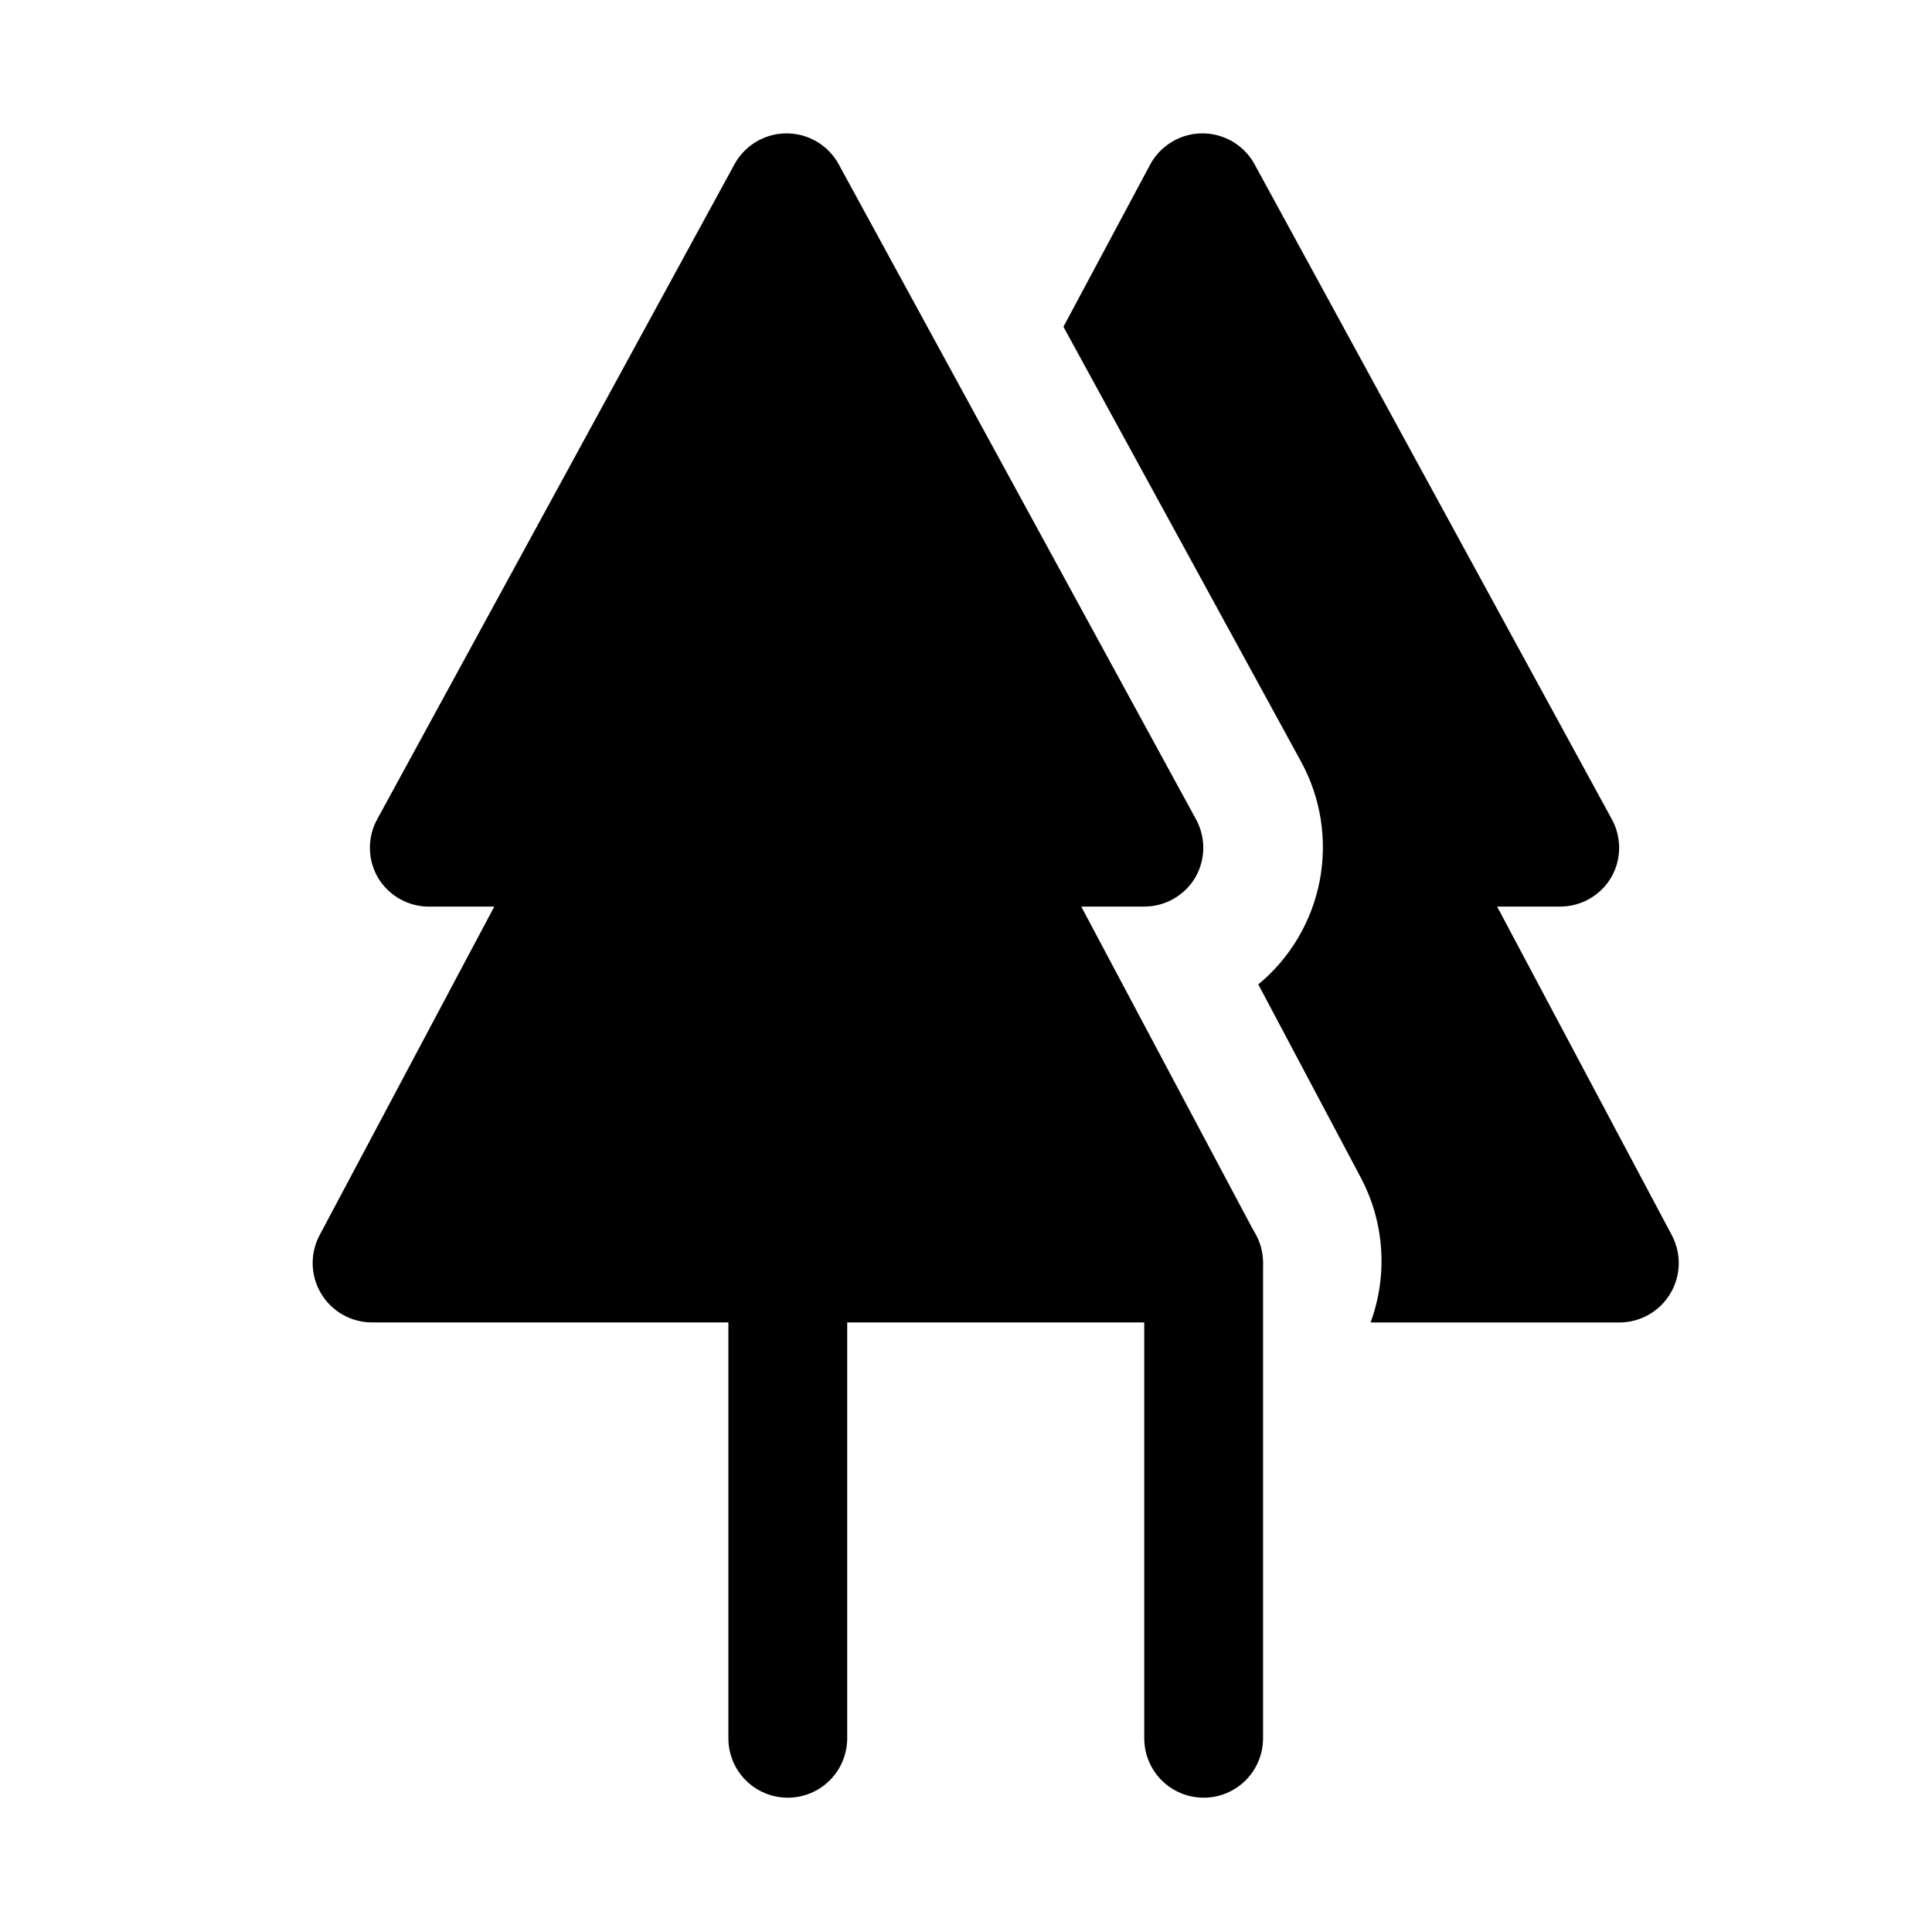 <?xml version="1.0" encoding="UTF-8"?>
<!-- Uploaded to: SVG Repo, www.svgrepo.com, Generator: SVG Repo Mixer Tools -->
<svg fill="#000000" width="800px" height="800px" version="1.1" viewBox="144 144 512 512" xmlns="http://www.w3.org/2000/svg">
 <g>
  <path d="m352.77 620.41c-4.176 0-8.18-1.656-11.133-4.609-2.953-2.953-4.609-6.957-4.609-11.133v-125.95c0-5.625 3-10.824 7.871-13.633 4.871-2.812 10.871-2.812 15.742 0 4.871 2.809 7.875 8.008 7.875 13.633v125.95c0 4.176-1.66 8.18-4.613 11.133-2.953 2.953-6.957 4.609-11.133 4.609z"/>
  <path d="m462.98 620.41c-4.176 0-8.184-1.656-11.133-4.609-2.953-2.953-4.613-6.957-4.613-11.133v-125.95c0-5.625 3-10.824 7.871-13.633 4.871-2.812 10.875-2.812 15.746 0 4.871 2.809 7.871 8.008 7.871 13.633v125.95c0 4.176-1.66 8.18-4.609 11.133-2.953 2.953-6.961 4.609-11.133 4.609z"/>
  <path d="m476.83 471.32-46.285-87.066h16.688c5.559 0 10.707-2.934 13.539-7.715 1.383-2.394 2.109-5.109 2.109-7.871 0-2.766-0.727-5.481-2.109-7.871l-94.465-173.18v-0.004c-1.805-3.348-4.766-5.926-8.328-7.262-3.562-1.336-7.488-1.336-11.051 0-3.562 1.336-6.523 3.914-8.328 7.262l-94.465 173.18v0.004c-2.812 4.871-2.812 10.871 0 15.742 1.445 2.445 3.527 4.453 6.019 5.812 2.496 1.355 5.312 2.016 8.148 1.902h16.691l-46.289 87.066c-2.594 4.871-2.449 10.75 0.387 15.484 2.836 4.738 7.945 7.644 13.469 7.656h220.42c5.519-0.012 10.629-2.918 13.465-7.656 2.836-4.734 2.984-10.613 0.387-15.484z"/>
  <path d="m587.04 471.32-46.289-87.066h16.688c5.559 0 10.707-2.934 13.543-7.715 1.379-2.394 2.109-5.109 2.109-7.871 0-2.766-0.73-5.481-2.109-7.871l-94.465-173.18v-0.004c-1.809-3.348-4.766-5.926-8.328-7.262-3.566-1.336-7.492-1.336-11.055 0-3.562 1.336-6.519 3.914-8.328 7.262l-22.984 42.984 62.977 115.25c5.258 9.625 7.004 20.781 4.938 31.555-2.07 10.773-7.824 20.492-16.273 27.484l27.395 51.641c6.066 11.758 6.922 25.523 2.359 37.941h65.969c5.519-0.012 10.629-2.918 13.465-7.656 2.836-4.734 2.984-10.613 0.391-15.484z"/>
 </g>
</svg>